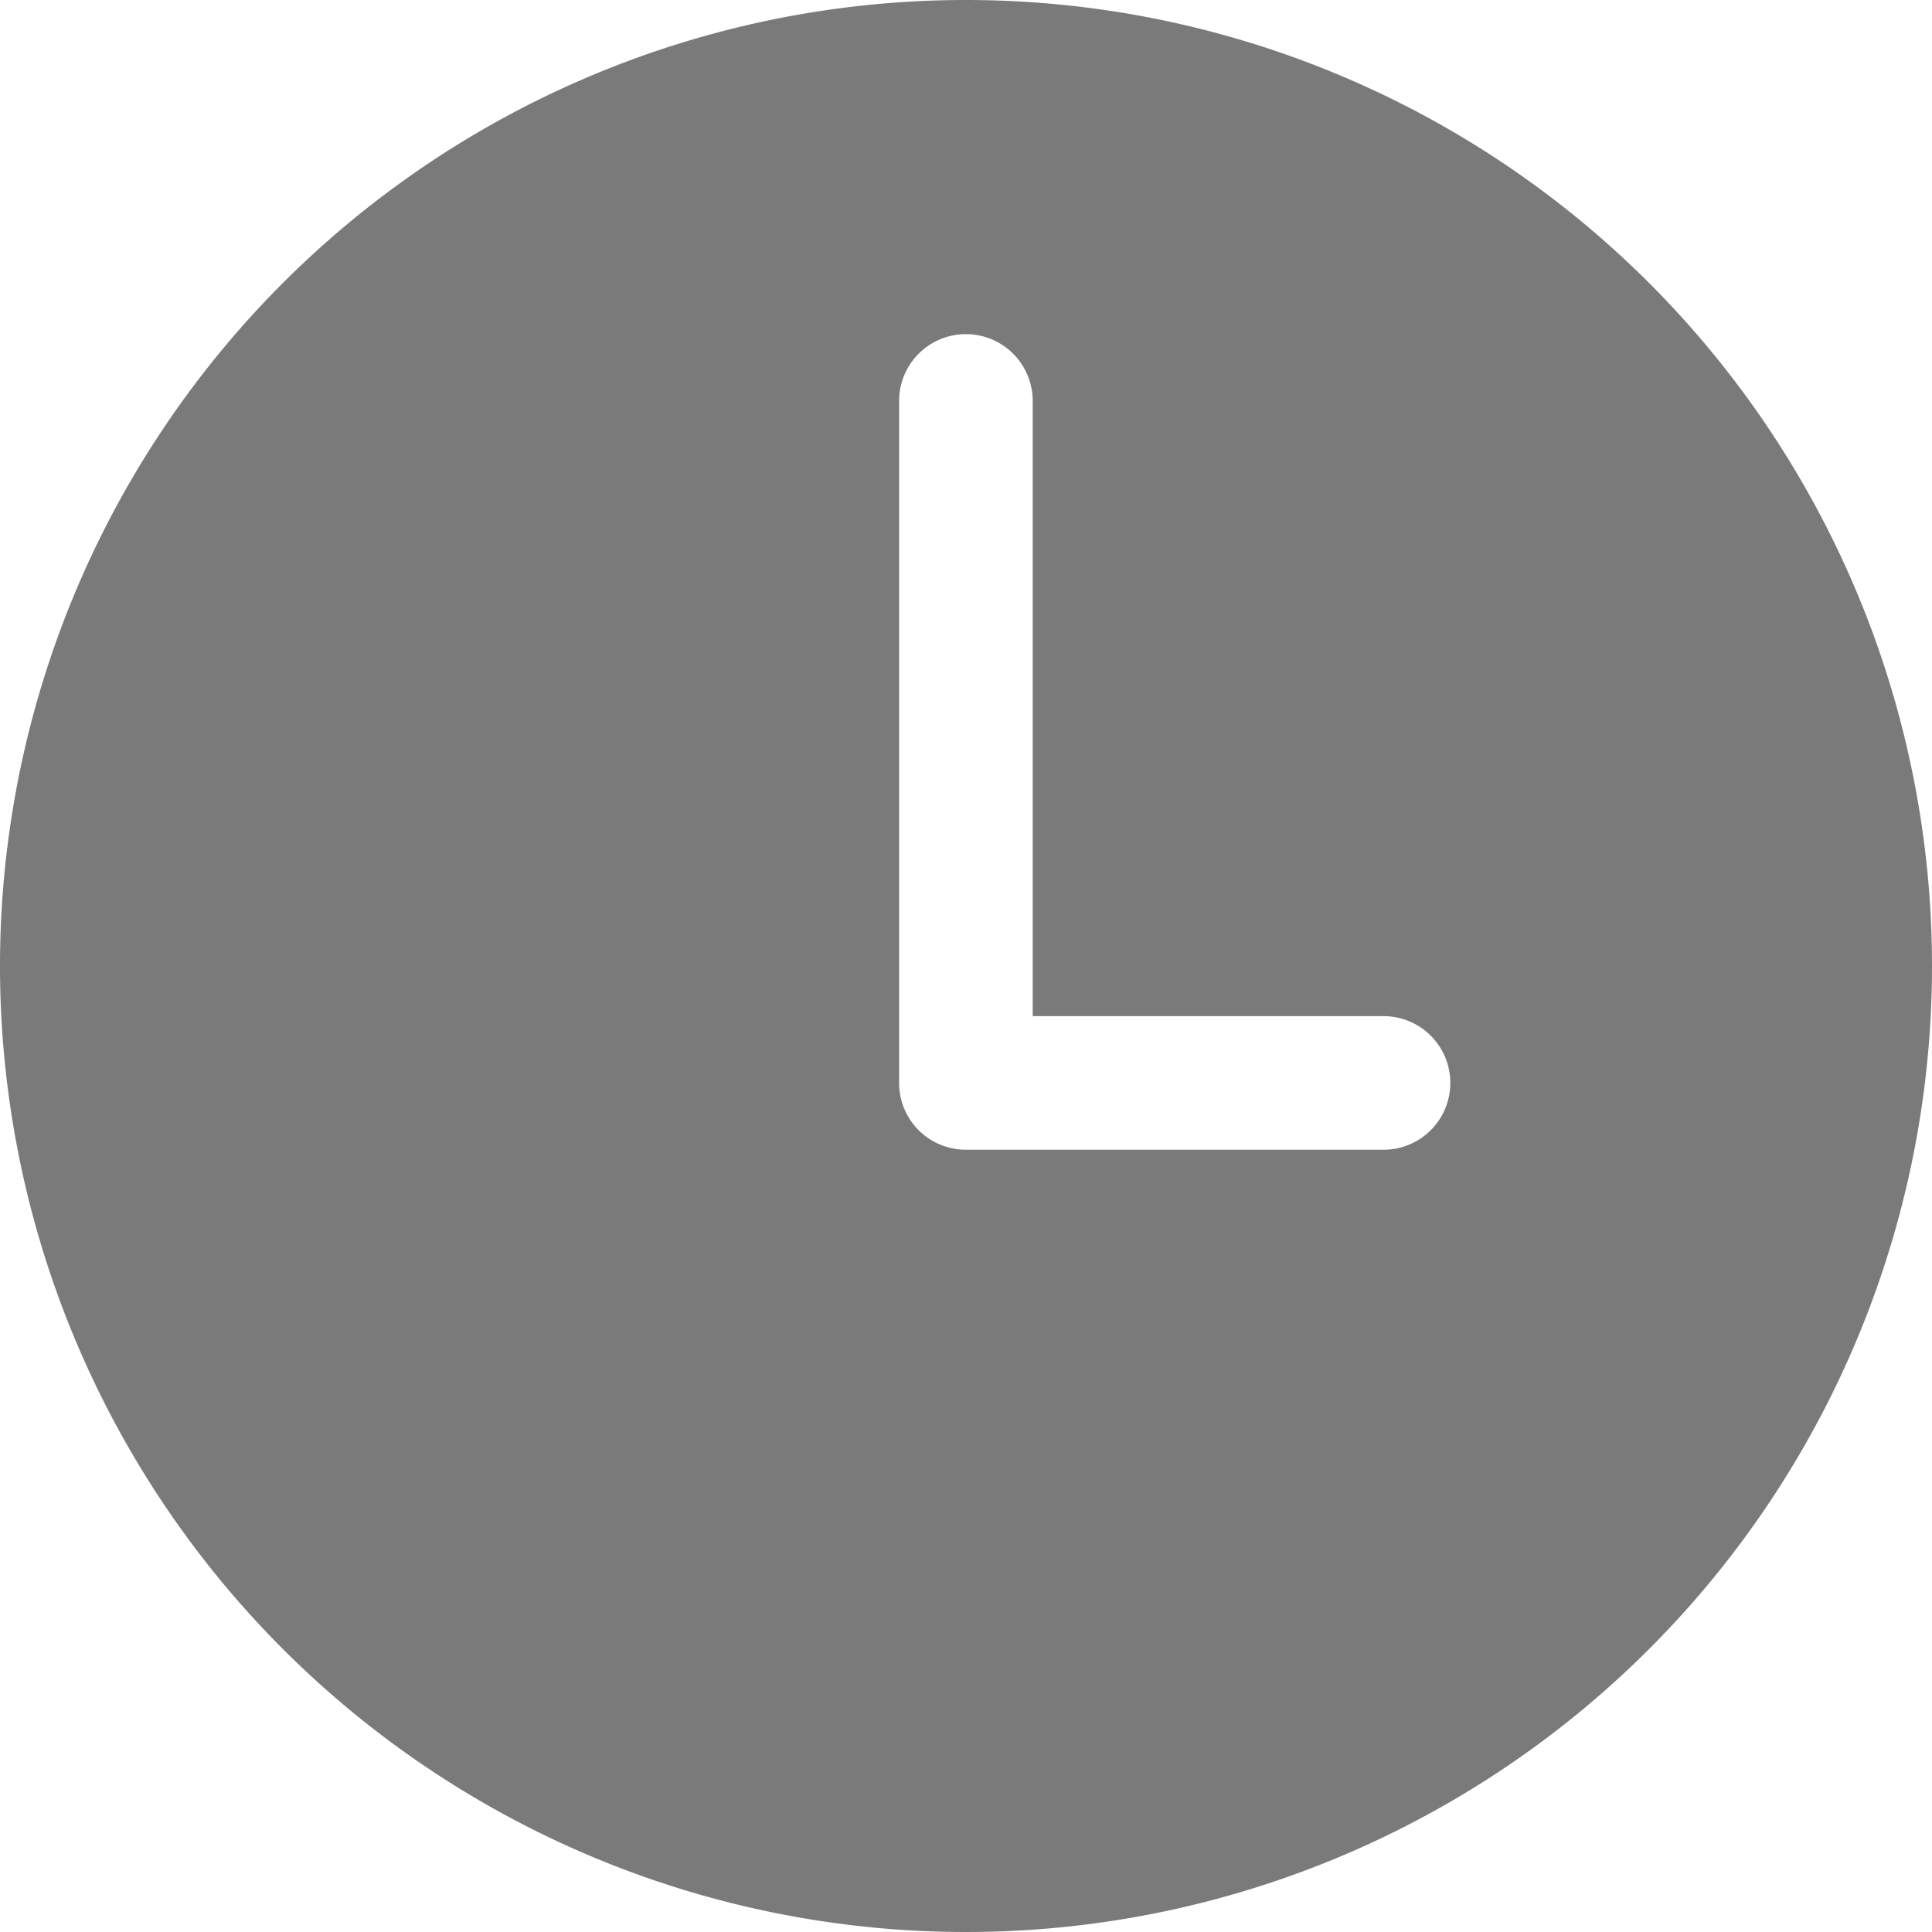 <svg id="clock" xmlns="http://www.w3.org/2000/svg" width="19" height="19" viewBox="0 0 19 19">
  <g id="Group_424" data-name="Group 424">
    <path id="Path_531" data-name="Path 531" d="M9.5,0A9.5,9.5,0,1,0,19,9.5,9.5,9.5,0,0,0,9.5,0Zm4.107,11.307H9.579c-.014,0-.026,0-.04,0s-.026,0-.04,0a.657.657,0,0,1-.657-.657V3.943a.657.657,0,1,1,1.314,0v6.05h3.45a.657.657,0,0,1,0,1.314Z" fill="#7a7a7a"/>
  </g>
</svg>

